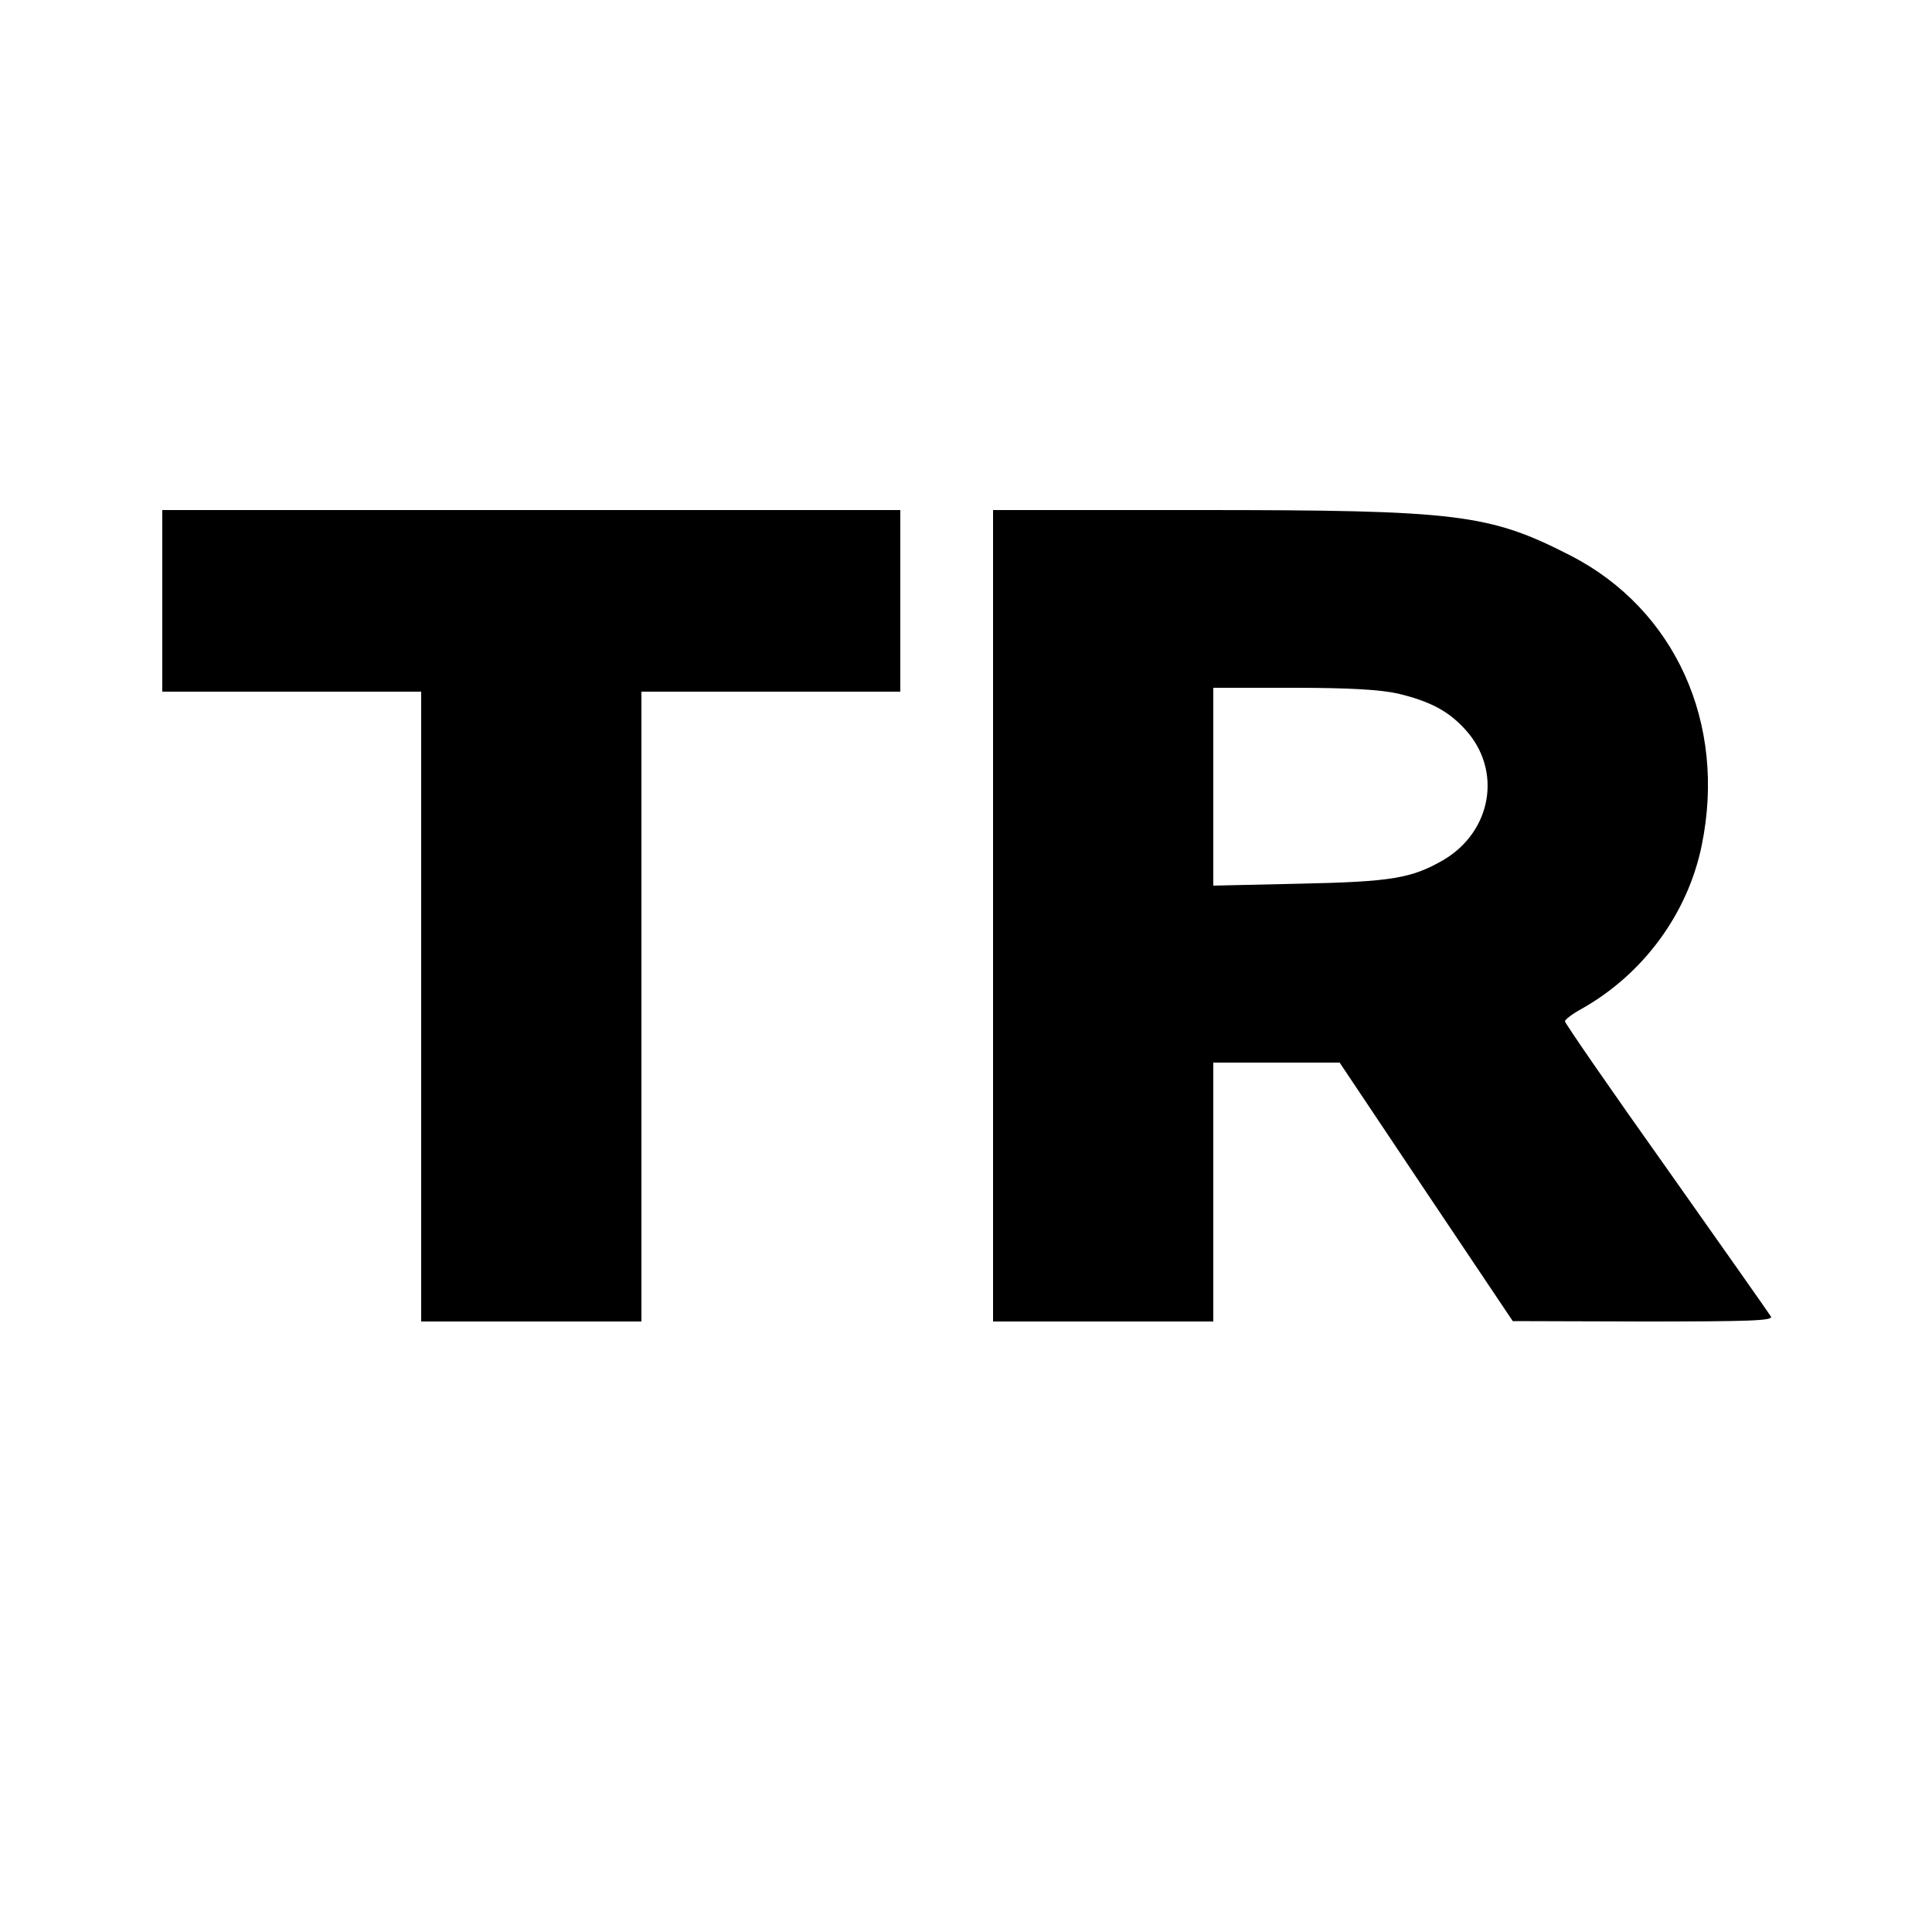 <?xml version="1.0" standalone="no"?>
<!DOCTYPE svg PUBLIC "-//W3C//DTD SVG 20010904//EN"
 "http://www.w3.org/TR/2001/REC-SVG-20010904/DTD/svg10.dtd">
<svg version="1.0" xmlns="http://www.w3.org/2000/svg"
 width="500pt" height="500pt" viewBox="0 0 500 500"
 preserveAspectRatio="xMidYMid meet">
<g transform="translate(0,500) scale(0.1,-0.1)"
fill="#000000" stroke="none">
<path d="M420 3445 l0 -235 335 0 335 0 0 -815 0 -815 285 0 285 0 0 815 0
815 335 0 335 0 0 235 0 235 -955 0 -955 0 0 -235z"/>
<path d="M2570 2630 l0 -1050 285 0 285 0 0 335 0 335 163 0 164 0 224 -335
224 -334 338 -1 c277 0 337 2 330 13 -4 7 -126 180 -270 384 -145 204 -263
375 -263 380 0 4 19 19 43 32 160 90 275 247 311 423 65 316 -69 611 -339 750
-211 108 -290 118 -962 118 l-533 0 0 -1050z m1048 575 c83 -20 131 -45 175
-94 95 -105 68 -263 -58 -337 -82 -47 -133 -56 -372 -61 l-223 -5 0 256 0 256
208 0 c147 0 225 -5 270 -15z"/>
</g>
</svg>
